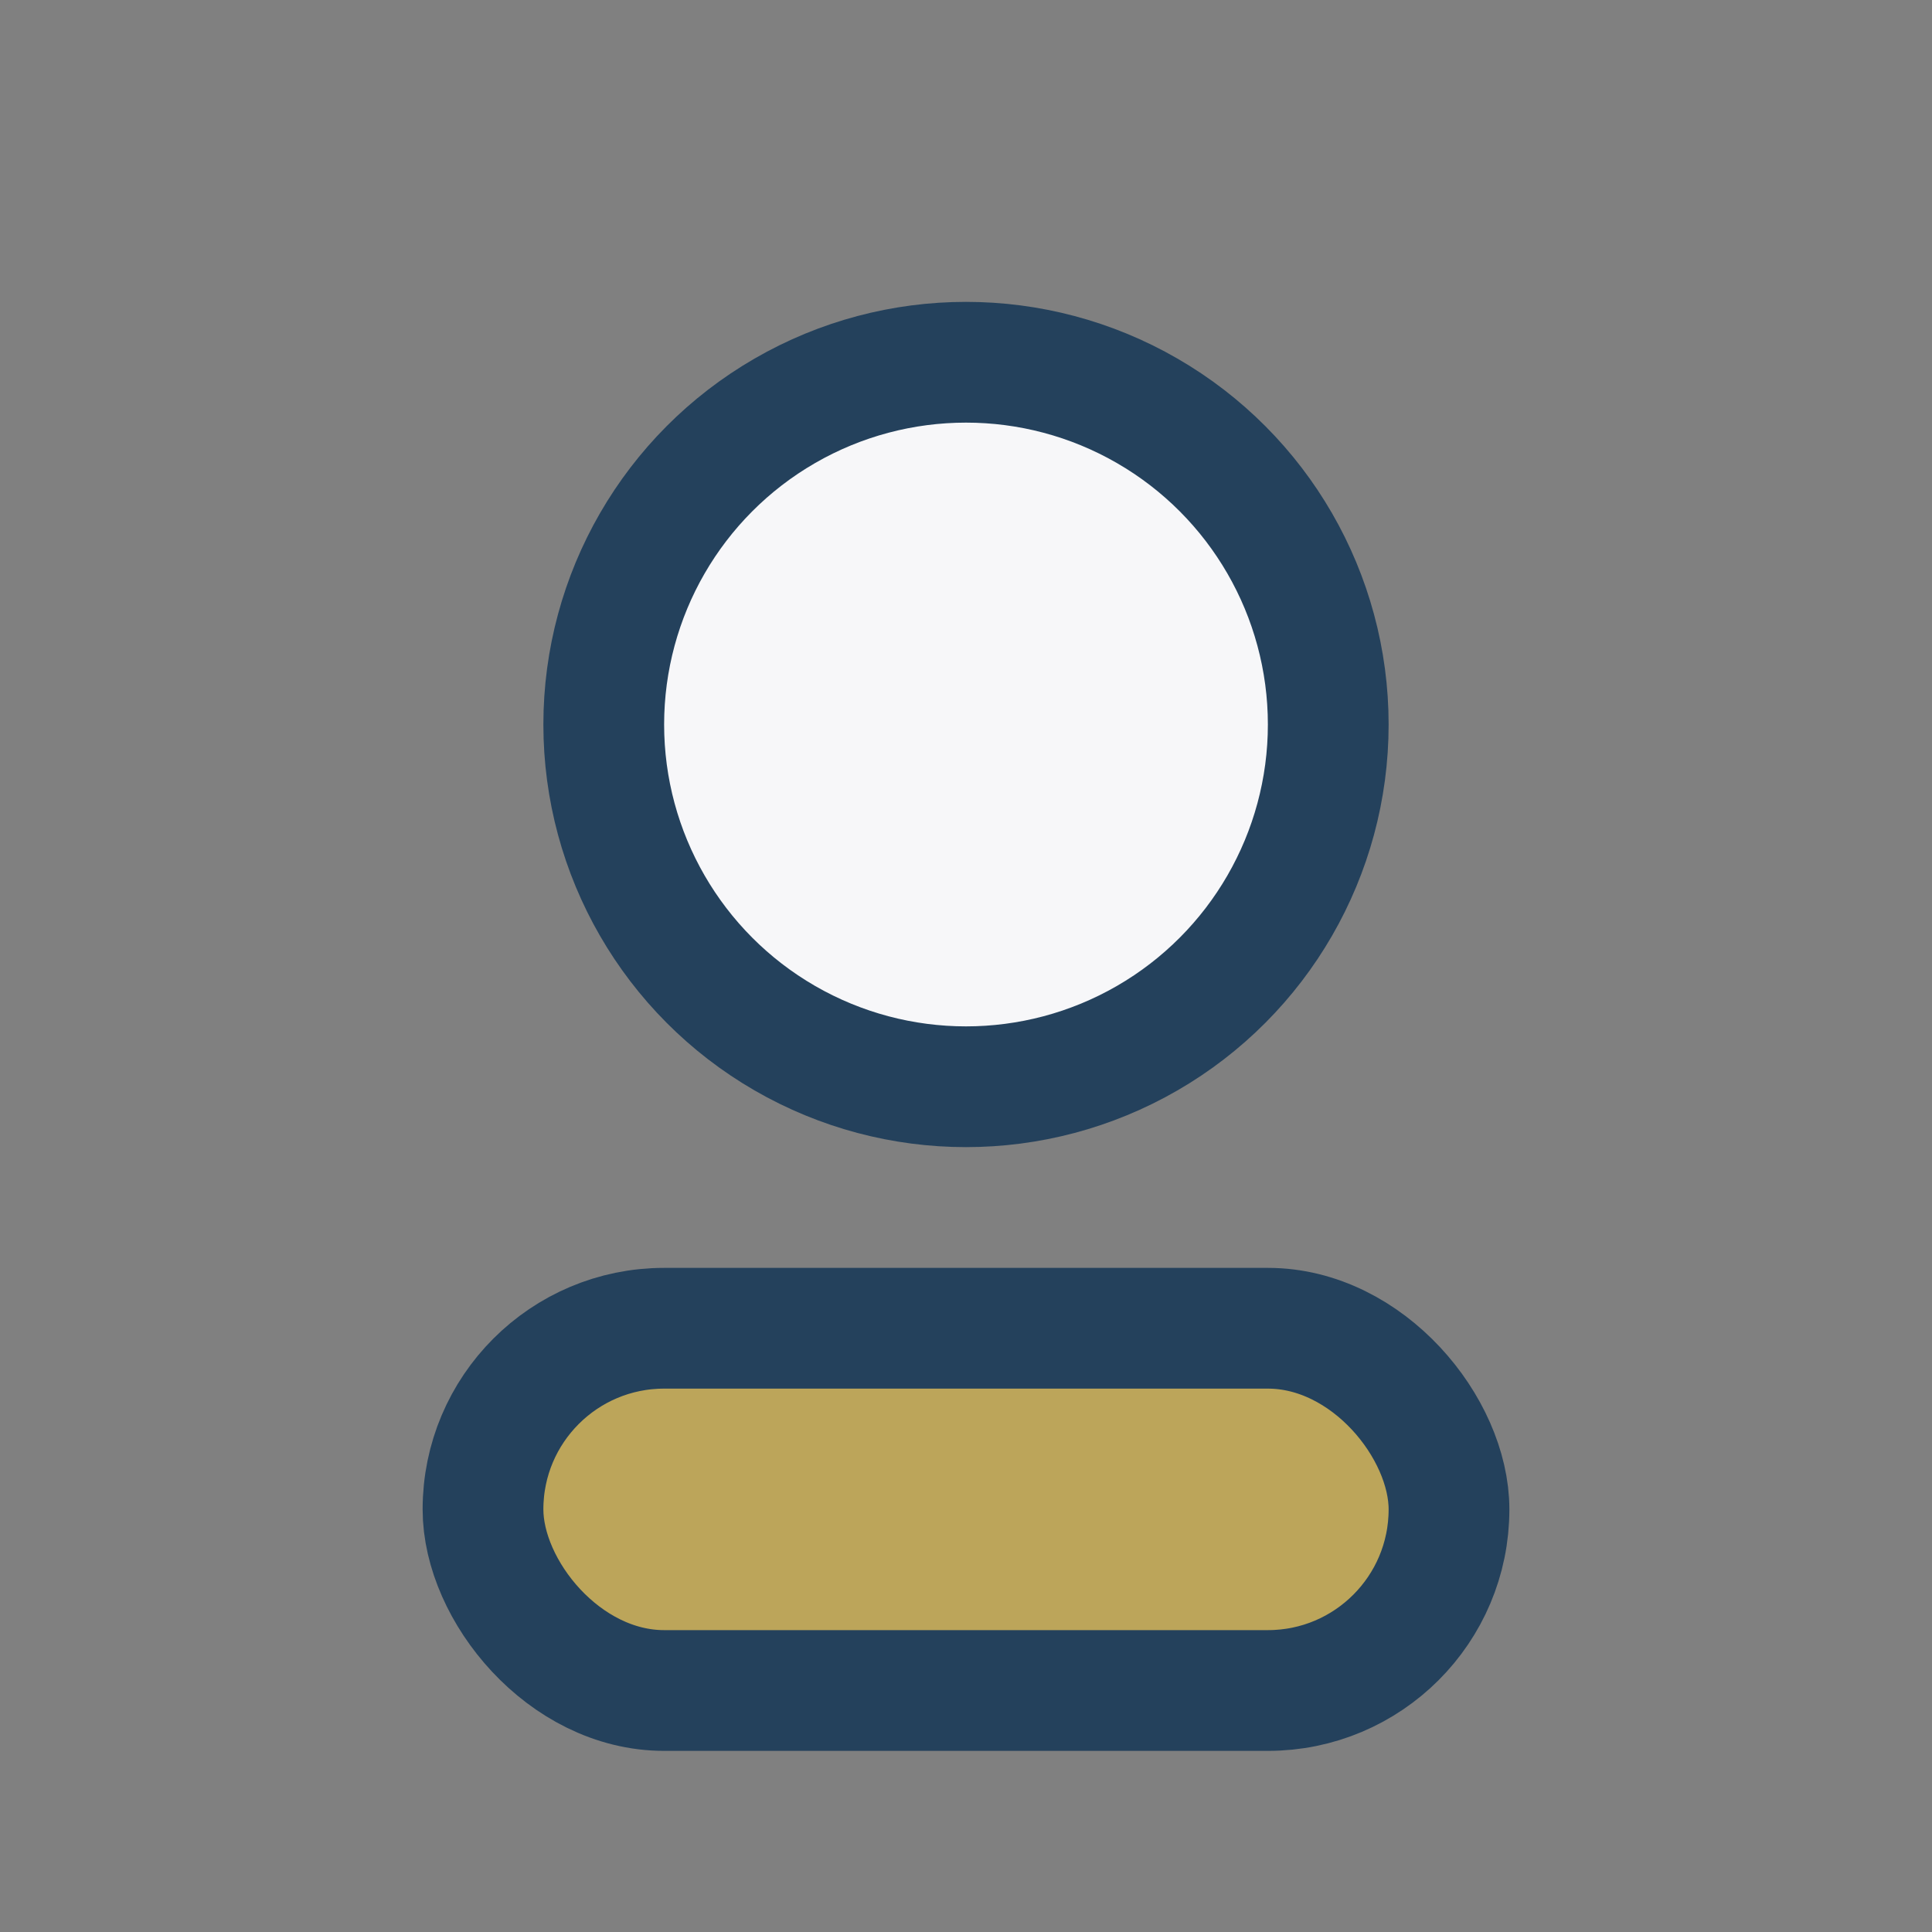 <?xml version="1.0" encoding="UTF-8"?>
<svg xmlns="http://www.w3.org/2000/svg" width="32" height="32" viewBox="0 0 32 32"><rect x="0" y="0" width="32" height="32" fill="#808080" stroke="none"/><circle cx="16" cy="12" r="6" fill="#F7F7F9" stroke="#24415C" stroke-width="2"/><rect x="8" y="22" width="16" height="6" rx="3" fill="#BCA55A" stroke="#24415C" stroke-width="2"/></svg>